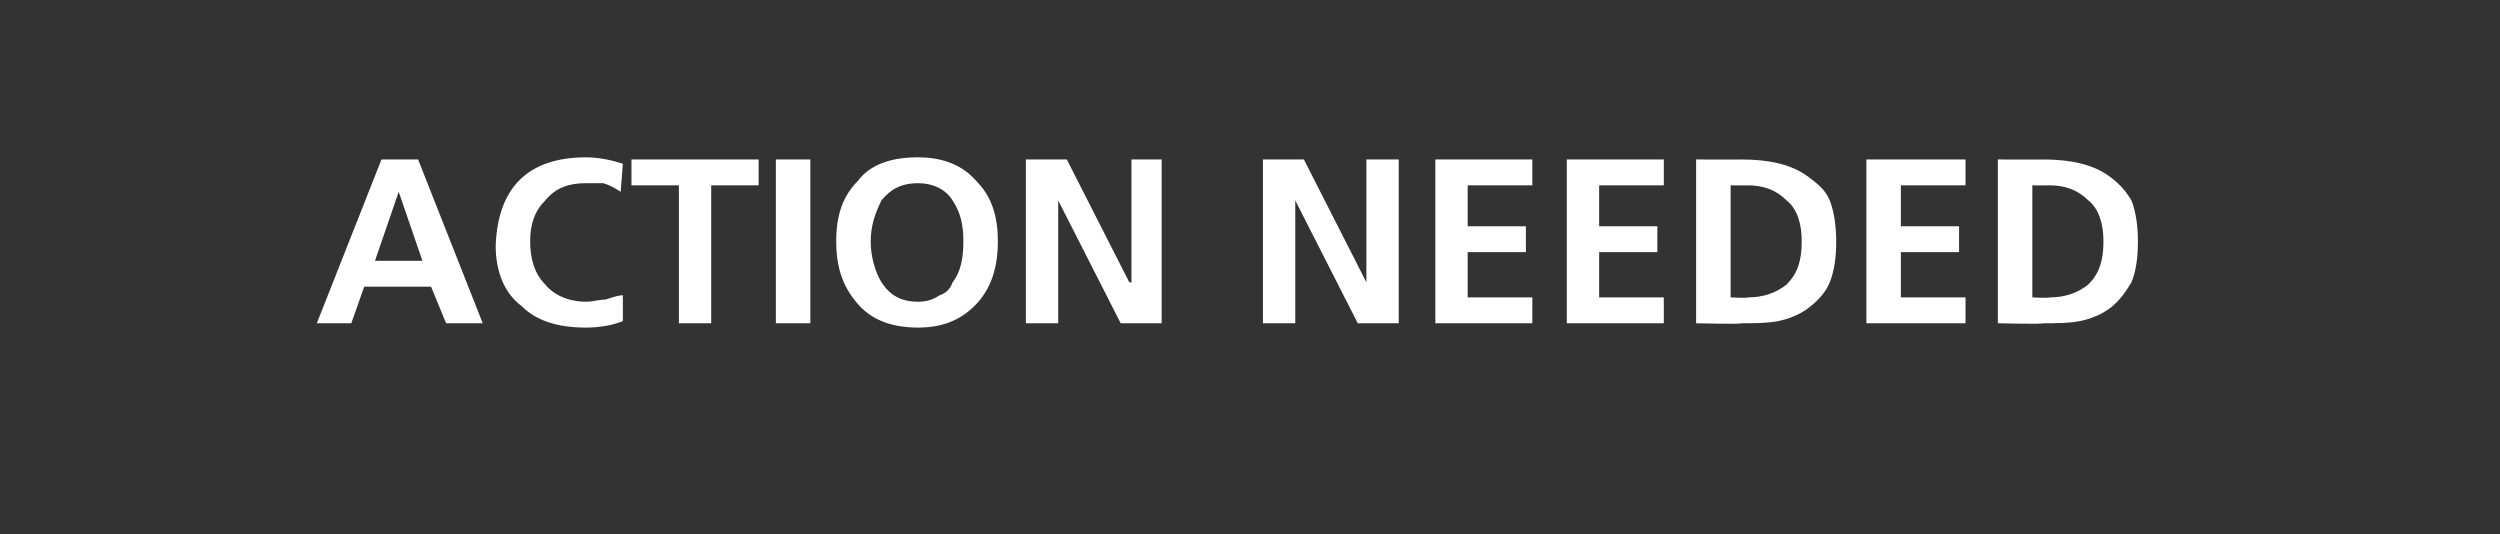 <?xml version="1.0" standalone="no"?><!DOCTYPE svg PUBLIC "-//W3C//DTD SVG 1.1//EN" "http://www.w3.org/Graphics/SVG/1.1/DTD/svg11.dtd"><svg xmlns="http://www.w3.org/2000/svg" version="1.1" width="116px" height="24.8px" viewBox="0 -1 116 24.8" style="top:-1px"><rect x="0" y="-1" width="116" height="24.8" fill="#333333" stroke="none"/><desc>ACTION NEEDED</desc><defs/><g id="Polygon300228"><path d="m18.5 7.9l0 0l-1.1 3.2l2.2 0l-1.1-3.2zm-.8-1.5l1.7 0l3 7.6l-1.7 0l-.7-1.7l-3.1 0l-.6 1.7l-1.6 0l3-7.6zm11.2 7.5c-.5.2-1.1.3-1.7.3c-1.3 0-2.3-.3-3-1c-.8-.6-1.2-1.6-1.2-2.8c.1-2.7 1.5-4.1 4.2-4.1c.5 0 1.1.1 1.7.3c0 0-.1 1.3-.1 1.3c-.3-.2-.5-.3-.8-.4c-.3 0-.6 0-.8 0c-.8 0-1.4.2-1.9.8c-.5.5-.7 1.1-.7 1.9c0 .8.2 1.5.7 2c.4.5 1.1.8 1.9.8c.3 0 .6-.1.9-.1c.3-.1.6-.2.8-.2c0 0 0 1.2 0 1.2zm2.6-6.3l-2.2 0l0-1.2l5.9 0l0 1.2l-2.2 0l0 6.4l-1.5 0l0-6.4zm4.5-1.2l1.6 0l0 7.6l-1.6 0l0-7.6zm3.8 6.7c-.7-.8-1-1.7-1-2.9c0-1.2.3-2.1 1-2.8c.6-.8 1.6-1.1 2.8-1.1c1.2 0 2.1.4 2.7 1.1c.7.7 1 1.6 1 2.8c0 1.2-.3 2.1-.9 2.8c-.7.8-1.6 1.2-2.8 1.2c-1.3 0-2.2-.4-2.8-1.1c0 0 0 0 0 0zm1.1-4.8c-.3.6-.5 1.2-.5 1.9c0 .7.2 1.4.5 1.9c.4.6.9.9 1.7.9c.4 0 .7-.1 1-.3c.3-.1.5-.3.6-.6c.4-.5.5-1.2.5-1.9c0-.7-.1-1.3-.5-1.9c-.3-.5-.9-.8-1.6-.8c-.8 0-1.3.3-1.7.8c0 0 0 0 0 0zm6.7-1.9l1.9 0l2.9 5.7l.1 0l0-5.7l1.4 0l0 7.6l-1.9 0l-2.9-5.7l0 0l0 5.7l-1.5 0l0-7.6zm11 0l1.9 0l2.9 5.7l0 0l0-5.7l1.5 0l0 7.6l-1.9 0l-2.9-5.7l0 0l0 5.7l-1.5 0l0-7.6zm8 0l4.5 0l0 1.2l-3 0l0 1.9l2.7 0l0 1.2l-2.7 0l0 2.1l3 0l0 1.2l-4.5 0l0-7.6zm6.1 0l4.5 0l0 1.2l-3 0l0 1.9l2.7 0l0 1.2l-2.7 0l0 2.1l3 0l0 1.2l-4.5 0l0-7.6zm6 0c0 0 2.13.01 2.1 0c1.2 0 2.3.2 3.1.8c.4.3.8.6 1 1.1c.2.5.3 1.2.3 1.9c0 .8-.1 1.4-.3 1.9c-.2.5-.6.9-1 1.2c-.4.3-.9.5-1.4.6c-.5.1-1.1.1-1.7.1c.03.05-2.1 0-2.1 0l0-7.6zm1.6 6.4c0 0 .82.04.8 0c.7 0 1.3-.2 1.8-.6c.5-.5.7-1.1.7-2c0-.8-.2-1.5-.7-1.9c-.5-.5-1.1-.7-1.8-.7c.02.01-.8 0-.8 0l0 5.2zm6.3-6.4l4.6 0l0 1.2l-3 0l0 1.9l2.7 0l0 1.2l-2.7 0l0 2.1l3 0l0 1.2l-4.6 0l0-7.6zm6.1 0c0 0 2.12.01 2.1 0c1.2 0 2.3.2 3.1.8c.4.3.7.6 1 1.1c.2.5.3 1.2.3 1.9c0 .8-.1 1.4-.3 1.9c-.3.5-.6.9-1 1.2c-.4.3-.9.5-1.4.6c-.5.1-1.1.1-1.7.1c.02.05-2.1 0-2.1 0l0-7.6zm1.6 6.4c0 0 .81.04.8 0c.7 0 1.3-.2 1.8-.6c.5-.5.7-1.1.7-2c0-.8-.2-1.5-.7-1.9c-.5-.5-1.1-.7-1.8-.7c.01.01-.8 0-.8 0l0 5.2z" stroke="none" fill="#fff"/></g></svg>